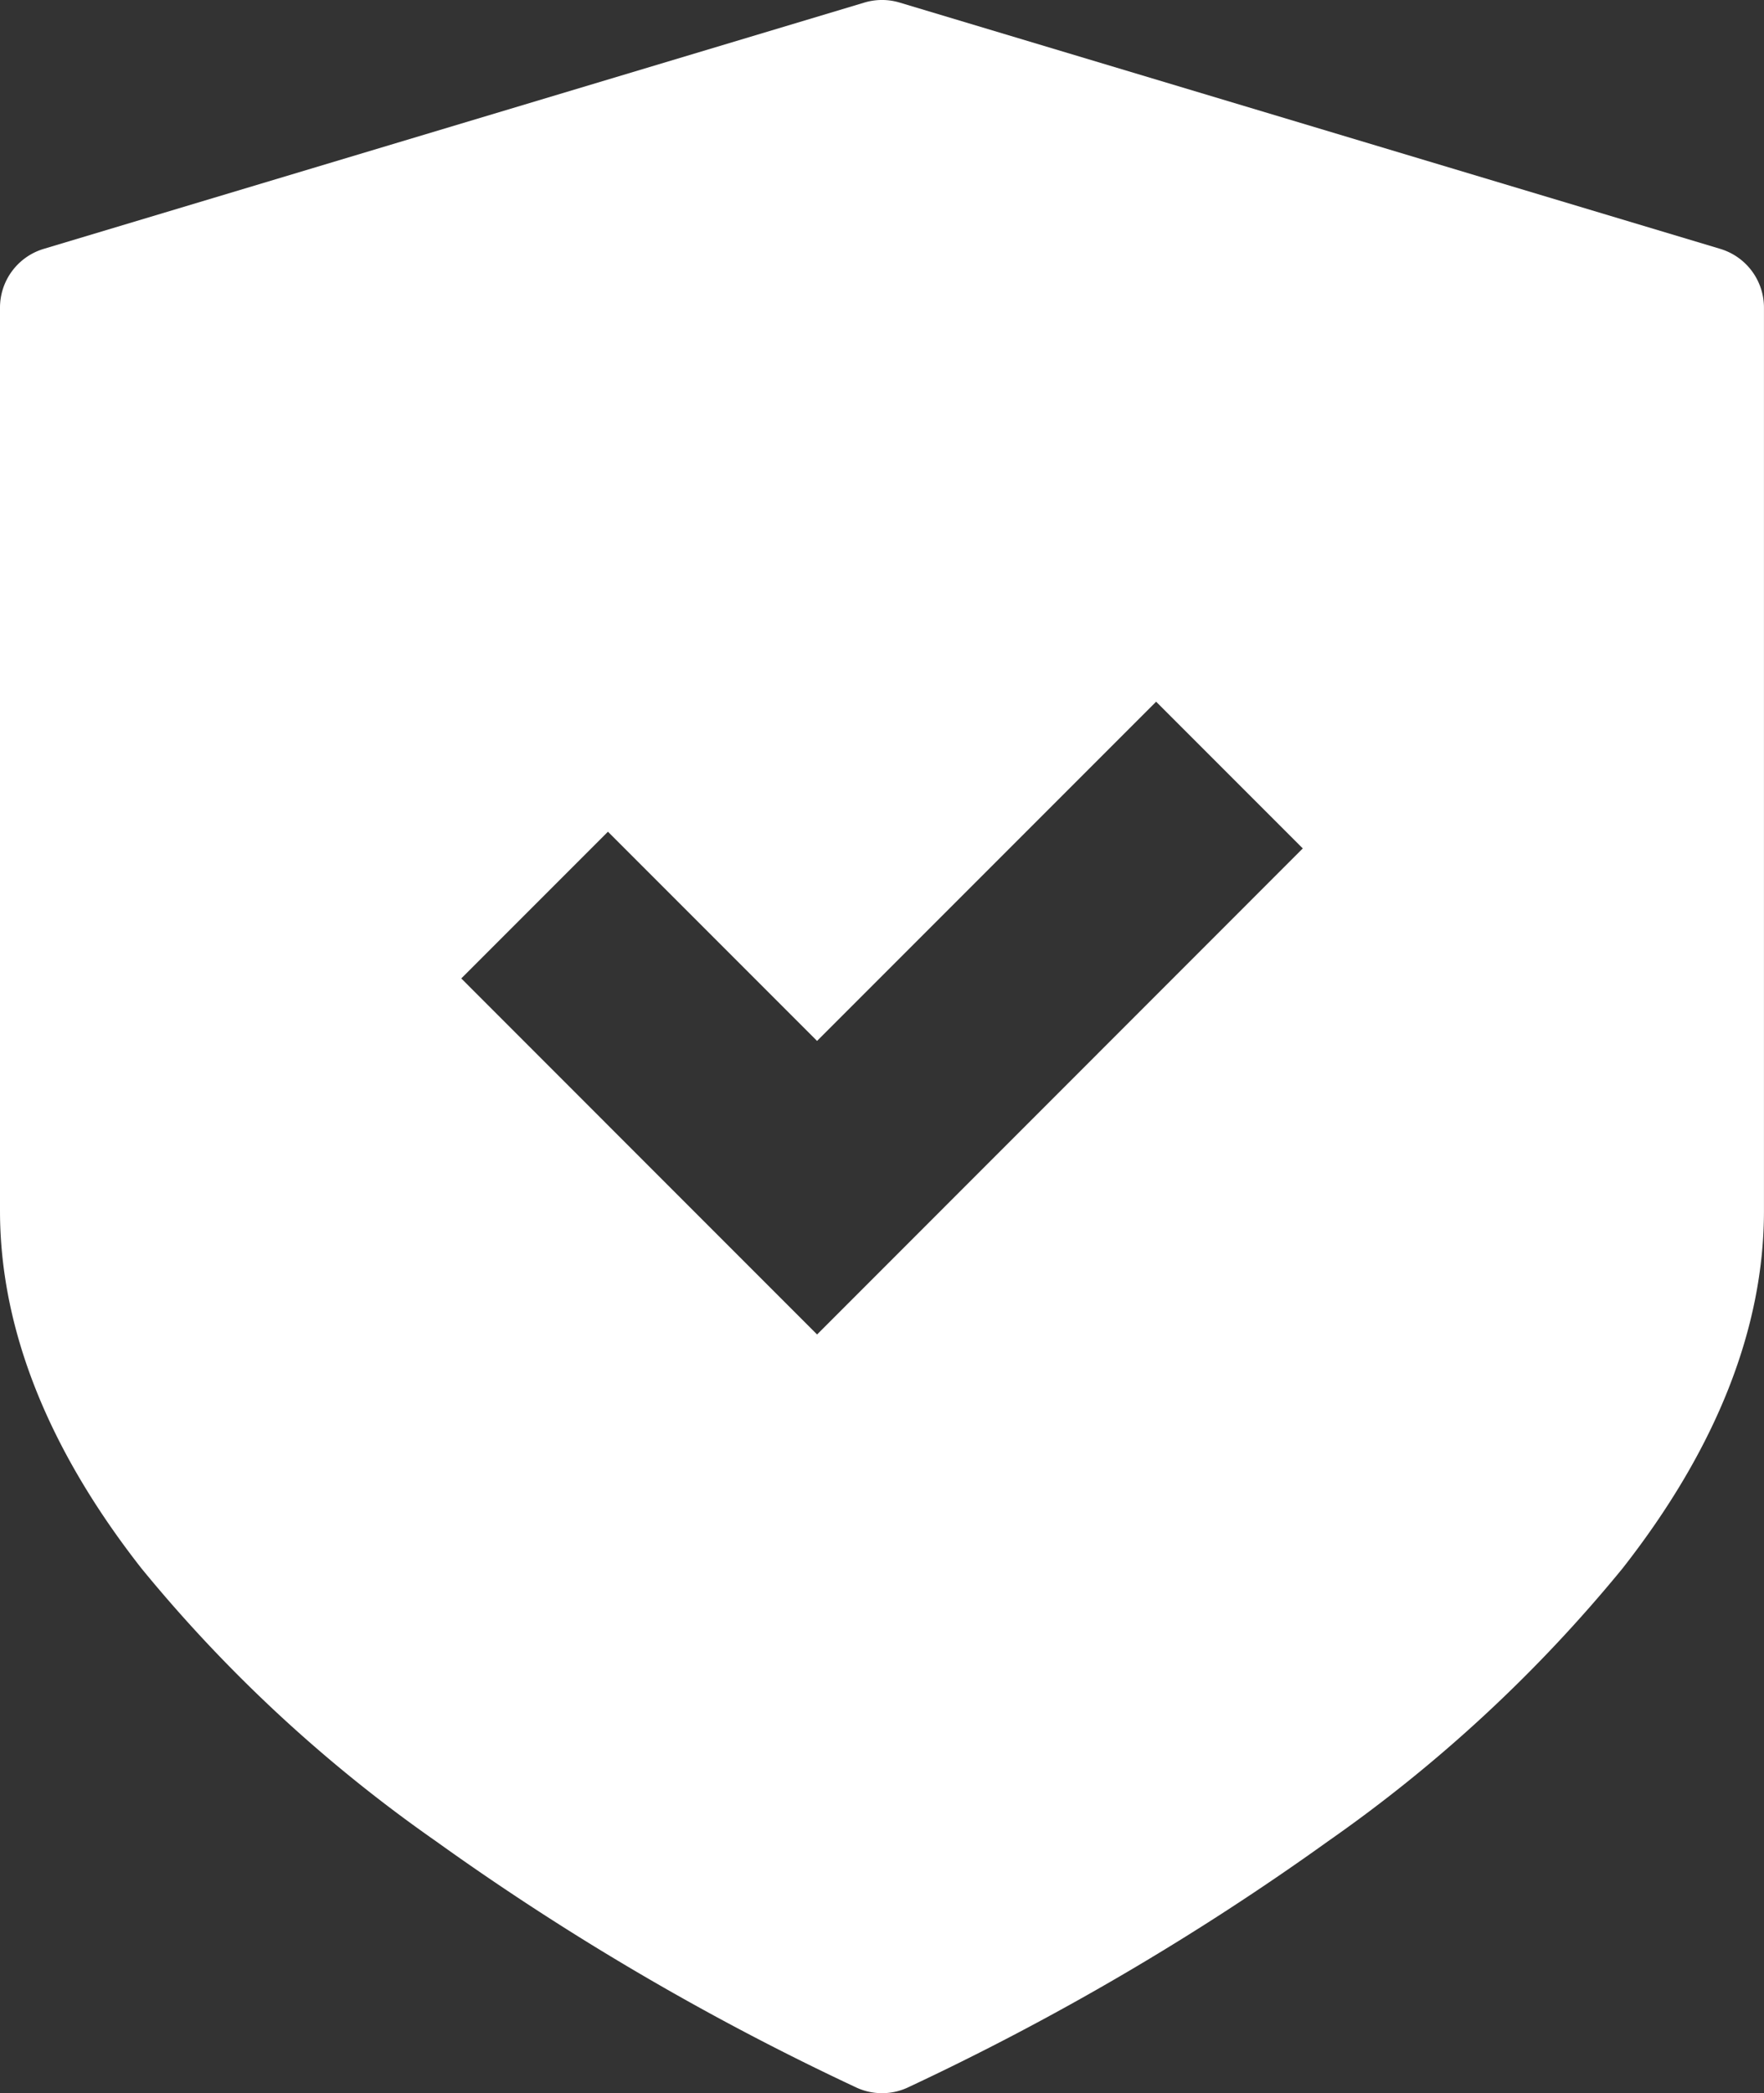 <svg id="Group_715" data-name="Group 715" xmlns="http://www.w3.org/2000/svg" xmlns:xlink="http://www.w3.org/1999/xlink" width="47.342" height="56.153" viewBox="0 0 47.342 56.153">
  <rect x="0" y="0" width="47.342" height="56.153" fill="#333333" stroke="none"/>
  <defs>
    <clipPath id="clip-path">
      <rect id="Rectangle_392" data-name="Rectangle 392" width="47.342" height="56.153" fill="#fff"/>
    </clipPath>
  </defs>
  <g id="Group_714" data-name="Group 714" clip-path="url(#clip-path)">
    <path id="Path_470" data-name="Path 470" d="M46.17,6.678,24.144.07a1.645,1.645,0,0,0-.946,0L1.172,6.678A1.645,1.645,0,0,0,0,8.254V32.482c0,3.151,1.276,6.377,3.792,9.588a39.2,39.2,0,0,0,7.9,7.319A70.89,70.89,0,0,0,23,56.01a1.644,1.644,0,0,0,1.344,0,70.9,70.9,0,0,0,11.305-6.62,39.2,39.2,0,0,0,7.9-7.319c2.516-3.211,3.792-6.437,3.792-9.588V8.254A1.645,1.645,0,0,0,46.17,6.678M21.929,35.8l-.239-.239-3.7-3.7L12.38,26.249l3.936-3.936,5.612,5.612,9.1-9.1,3.936,3.936Z" transform="translate(0 -0.001)" fill="#fff"/>
  </g>
</svg>
